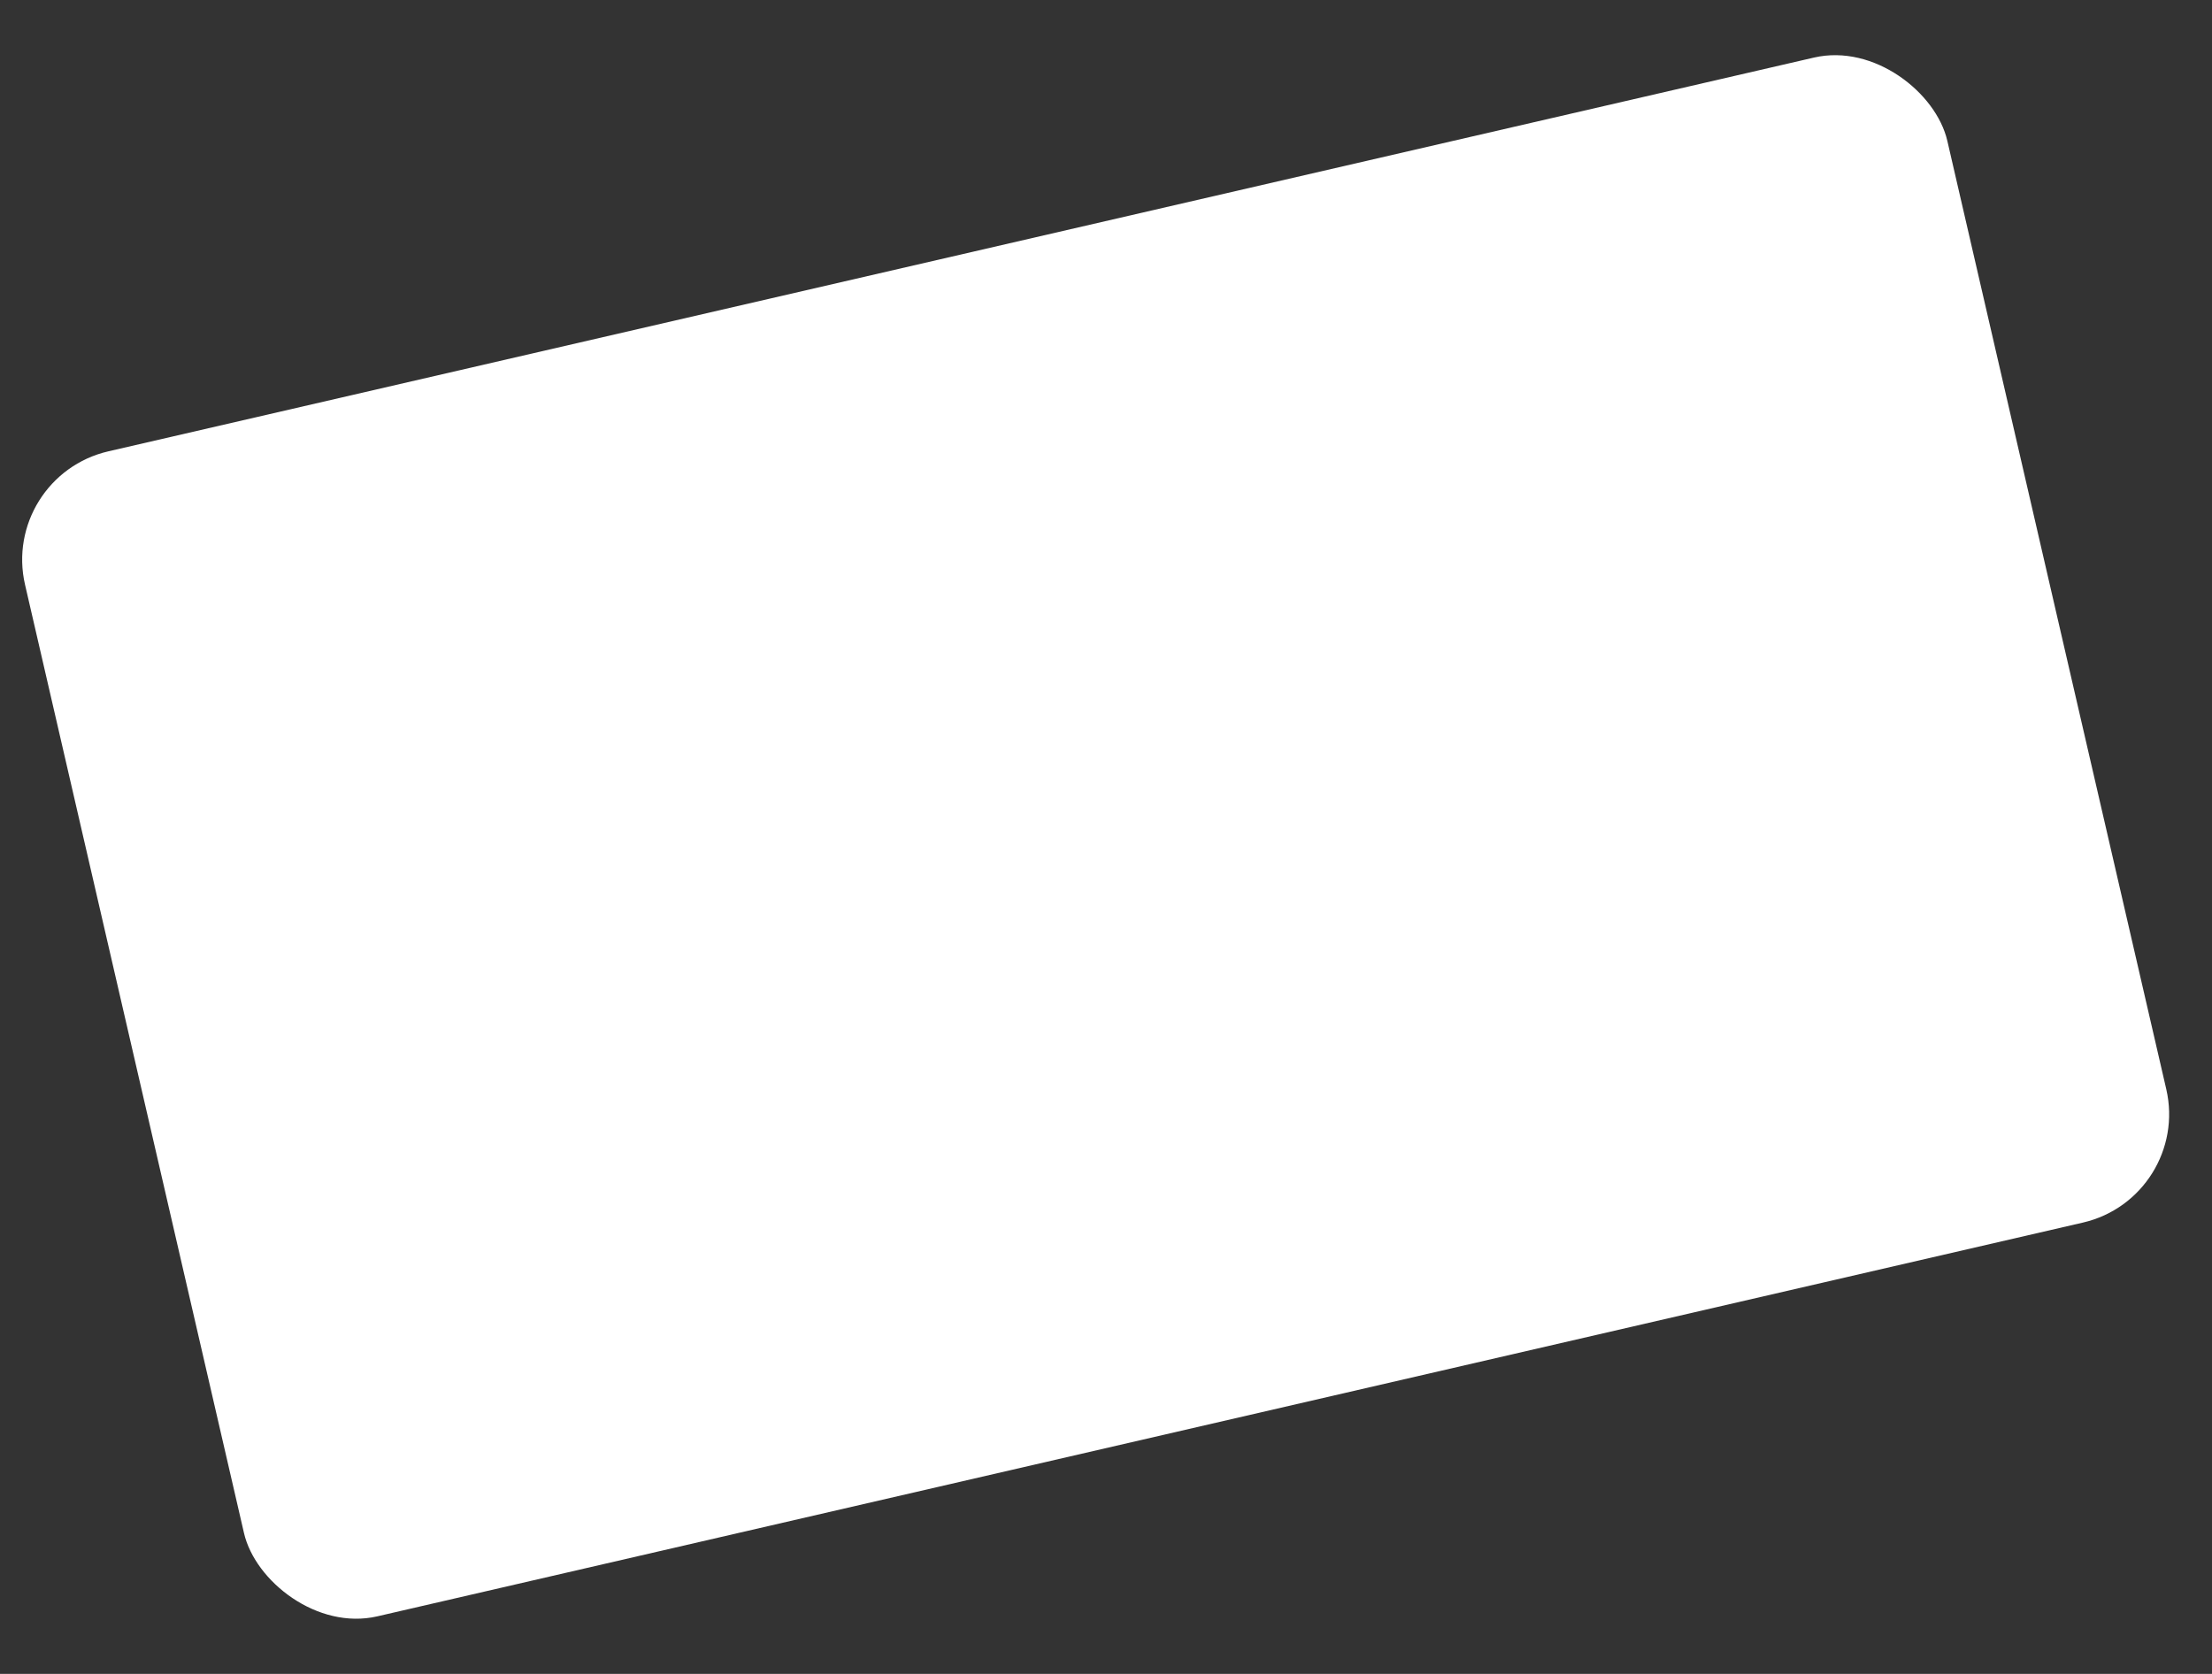 <?xml version="1.0" encoding="UTF-8"?>
<svg width="37px" height="28px" viewBox="0 0 37 28" version="1.1" xmlns="http://www.w3.org/2000/svg" xmlns:xlink="http://www.w3.org/1999/xlink">
    <rect x="0" y="0" width="37" height="28" fill="#333333" stroke="none"/>
    <!-- Generator: sketchtool 54 (76480) - https://sketchapp.com -->
    <title>DEB7AE83-3C6D-4411-A80B-D5F3D1CE3280</title>
    <desc>Created with sketchtool.</desc>
    <g id="Design" stroke="none" stroke-width="1" fill="none" fill-rule="evenodd">
        <g id="Icons_and_graphics" transform="translate(-931, -249)" fill="#FFFFFF">
            <g id="Group-5" transform="translate(473, 249)">
                <rect id="Rectangle" transform="translate(476.327, 14) rotate(-13) translate(-476.327, -14) " x="459.827" y="4" width="33" height="20" rx="1.86"></rect>
            </g>
        </g>
    </g>
</svg>